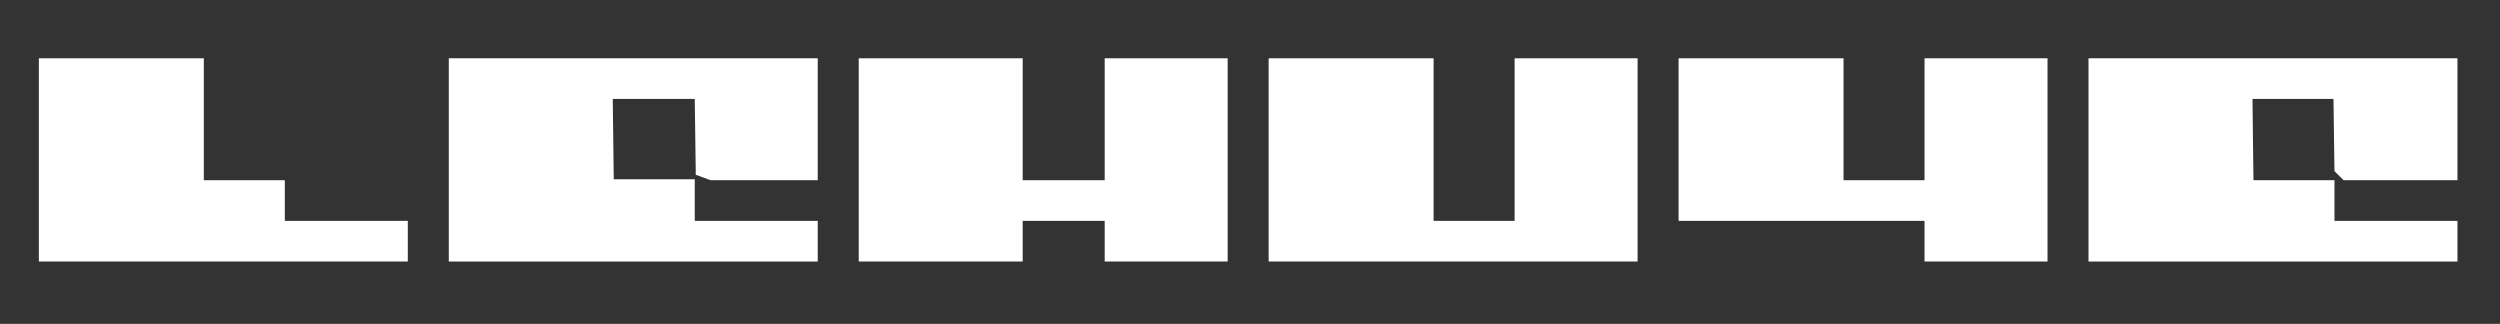 <svg class="loading-svg" width="386" height="50" viewBox="0 0 386 50" fill="none" xmlns="http://www.w3.org/2000/svg">
  <rect x="0" y="0" width="386" height="50" fill="#333333" stroke="none"/>
  <path fill="white" d="M31.469 9H6V40.376H62.965V34.101H43.976V27.826H31.469V9Z" />
  <path fill="white" d="M126.257 9V27.826H110.434H109.726L107.421 26.982V26.28L107.269 15.275H94.611L94.762 27.683H107.269V34.101H126.257V40.376H69.293V9H126.257Z" />
  <path fill="white" d="M132.586 40.376V9H157.904V27.826H170.563V9H189.551V40.376H170.563V34.101H157.904V40.376H132.586Z" />
  <path fill="white" d="M195.879 40.376V9H221.348V34.101H233.856V9H252.844V40.376H195.879Z" />
  <path fill="white" d="M259.172 34.101V9H284.641V27.826H297.148V9H316.137V40.376H297.148V34.101H284.641H259.172Z" />
  <path fill="white" d="M379.43 9V27.826H361.857L361.149 27.124L360.442 26.423L360.29 15.275H347.783L347.934 27.826H360.442V34.101H379.43V40.376H322.465V9H379.43Z" />
</svg>